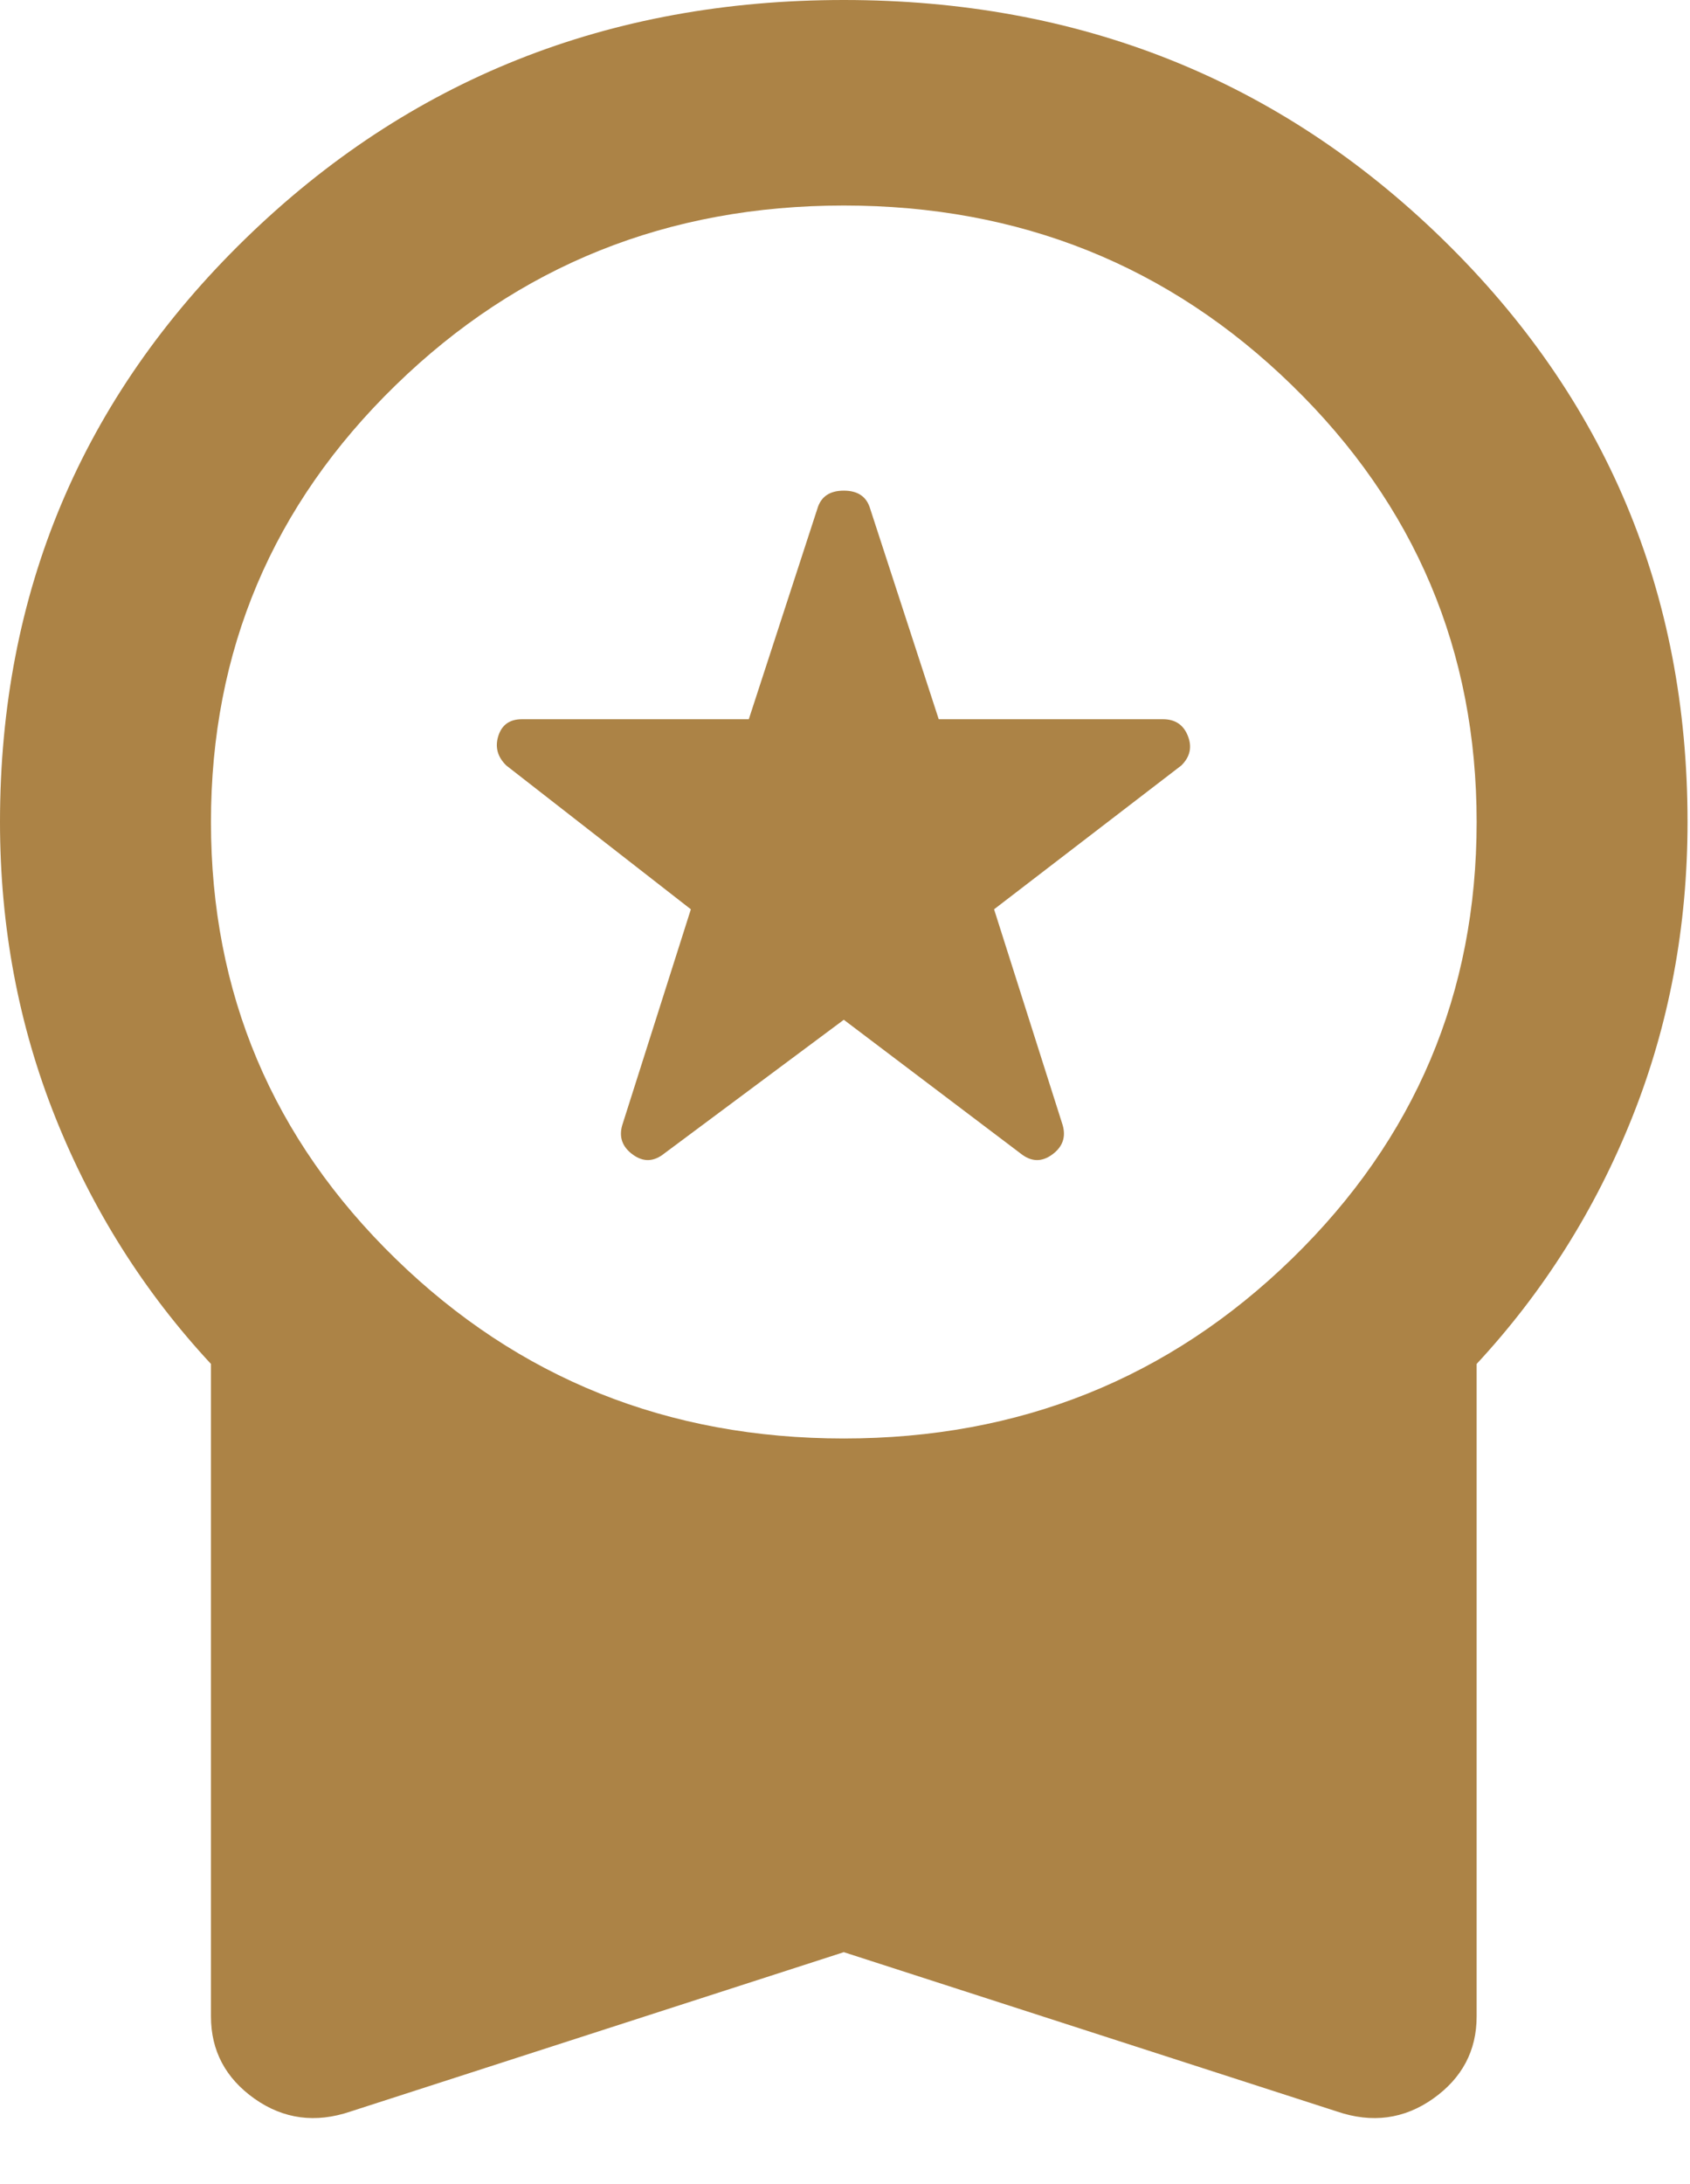 <svg width="24" height="31" viewBox="0 0 24 31" fill="none" xmlns="http://www.w3.org/2000/svg">
<path d="M11.983 14.474L9.436 16.37C9.286 16.491 9.137 16.497 8.987 16.388C8.837 16.279 8.787 16.139 8.837 15.969L9.811 12.906L7.19 10.865C7.065 10.743 7.027 10.603 7.077 10.445C7.127 10.287 7.239 10.208 7.414 10.208H10.634L11.608 7.219C11.658 7.049 11.783 6.964 11.983 6.964C12.182 6.964 12.307 7.049 12.357 7.219L13.331 10.208H16.514C16.688 10.208 16.807 10.287 16.869 10.445C16.932 10.603 16.9 10.743 16.776 10.865L14.117 12.906L15.091 15.969C15.14 16.139 15.091 16.279 14.941 16.388C14.791 16.497 14.641 16.491 14.491 16.37L11.983 14.474ZM11.983 27.708L4.98 29.969C4.481 30.139 4.025 30.078 3.613 29.787C3.202 29.495 2.996 29.106 2.996 28.62V19.359C2.047 18.338 1.311 17.172 0.786 15.859C0.262 14.547 0 13.149 0 11.667C0 8.41 1.161 5.651 3.482 3.391C5.804 1.13 8.637 0 11.983 0C15.328 0 18.161 1.13 20.483 3.391C22.804 5.651 23.965 8.41 23.965 11.667C23.965 13.149 23.703 14.547 23.179 15.859C22.654 17.172 21.918 18.338 20.97 19.359V28.62C20.97 29.106 20.764 29.495 20.352 29.787C19.94 30.078 19.484 30.139 18.985 29.969L11.983 27.708ZM11.983 20.417C14.479 20.417 16.601 19.566 18.348 17.865C20.096 16.163 20.97 14.097 20.97 11.667C20.97 9.236 20.096 7.17 18.348 5.469C16.601 3.767 14.479 2.917 11.983 2.917C9.486 2.917 7.364 3.767 5.617 5.469C3.869 7.17 2.996 9.236 2.996 11.667C2.996 14.097 3.869 16.163 5.617 17.865C7.364 19.566 9.486 20.417 11.983 20.417Z" fill="#AC8346"/>
</svg>
